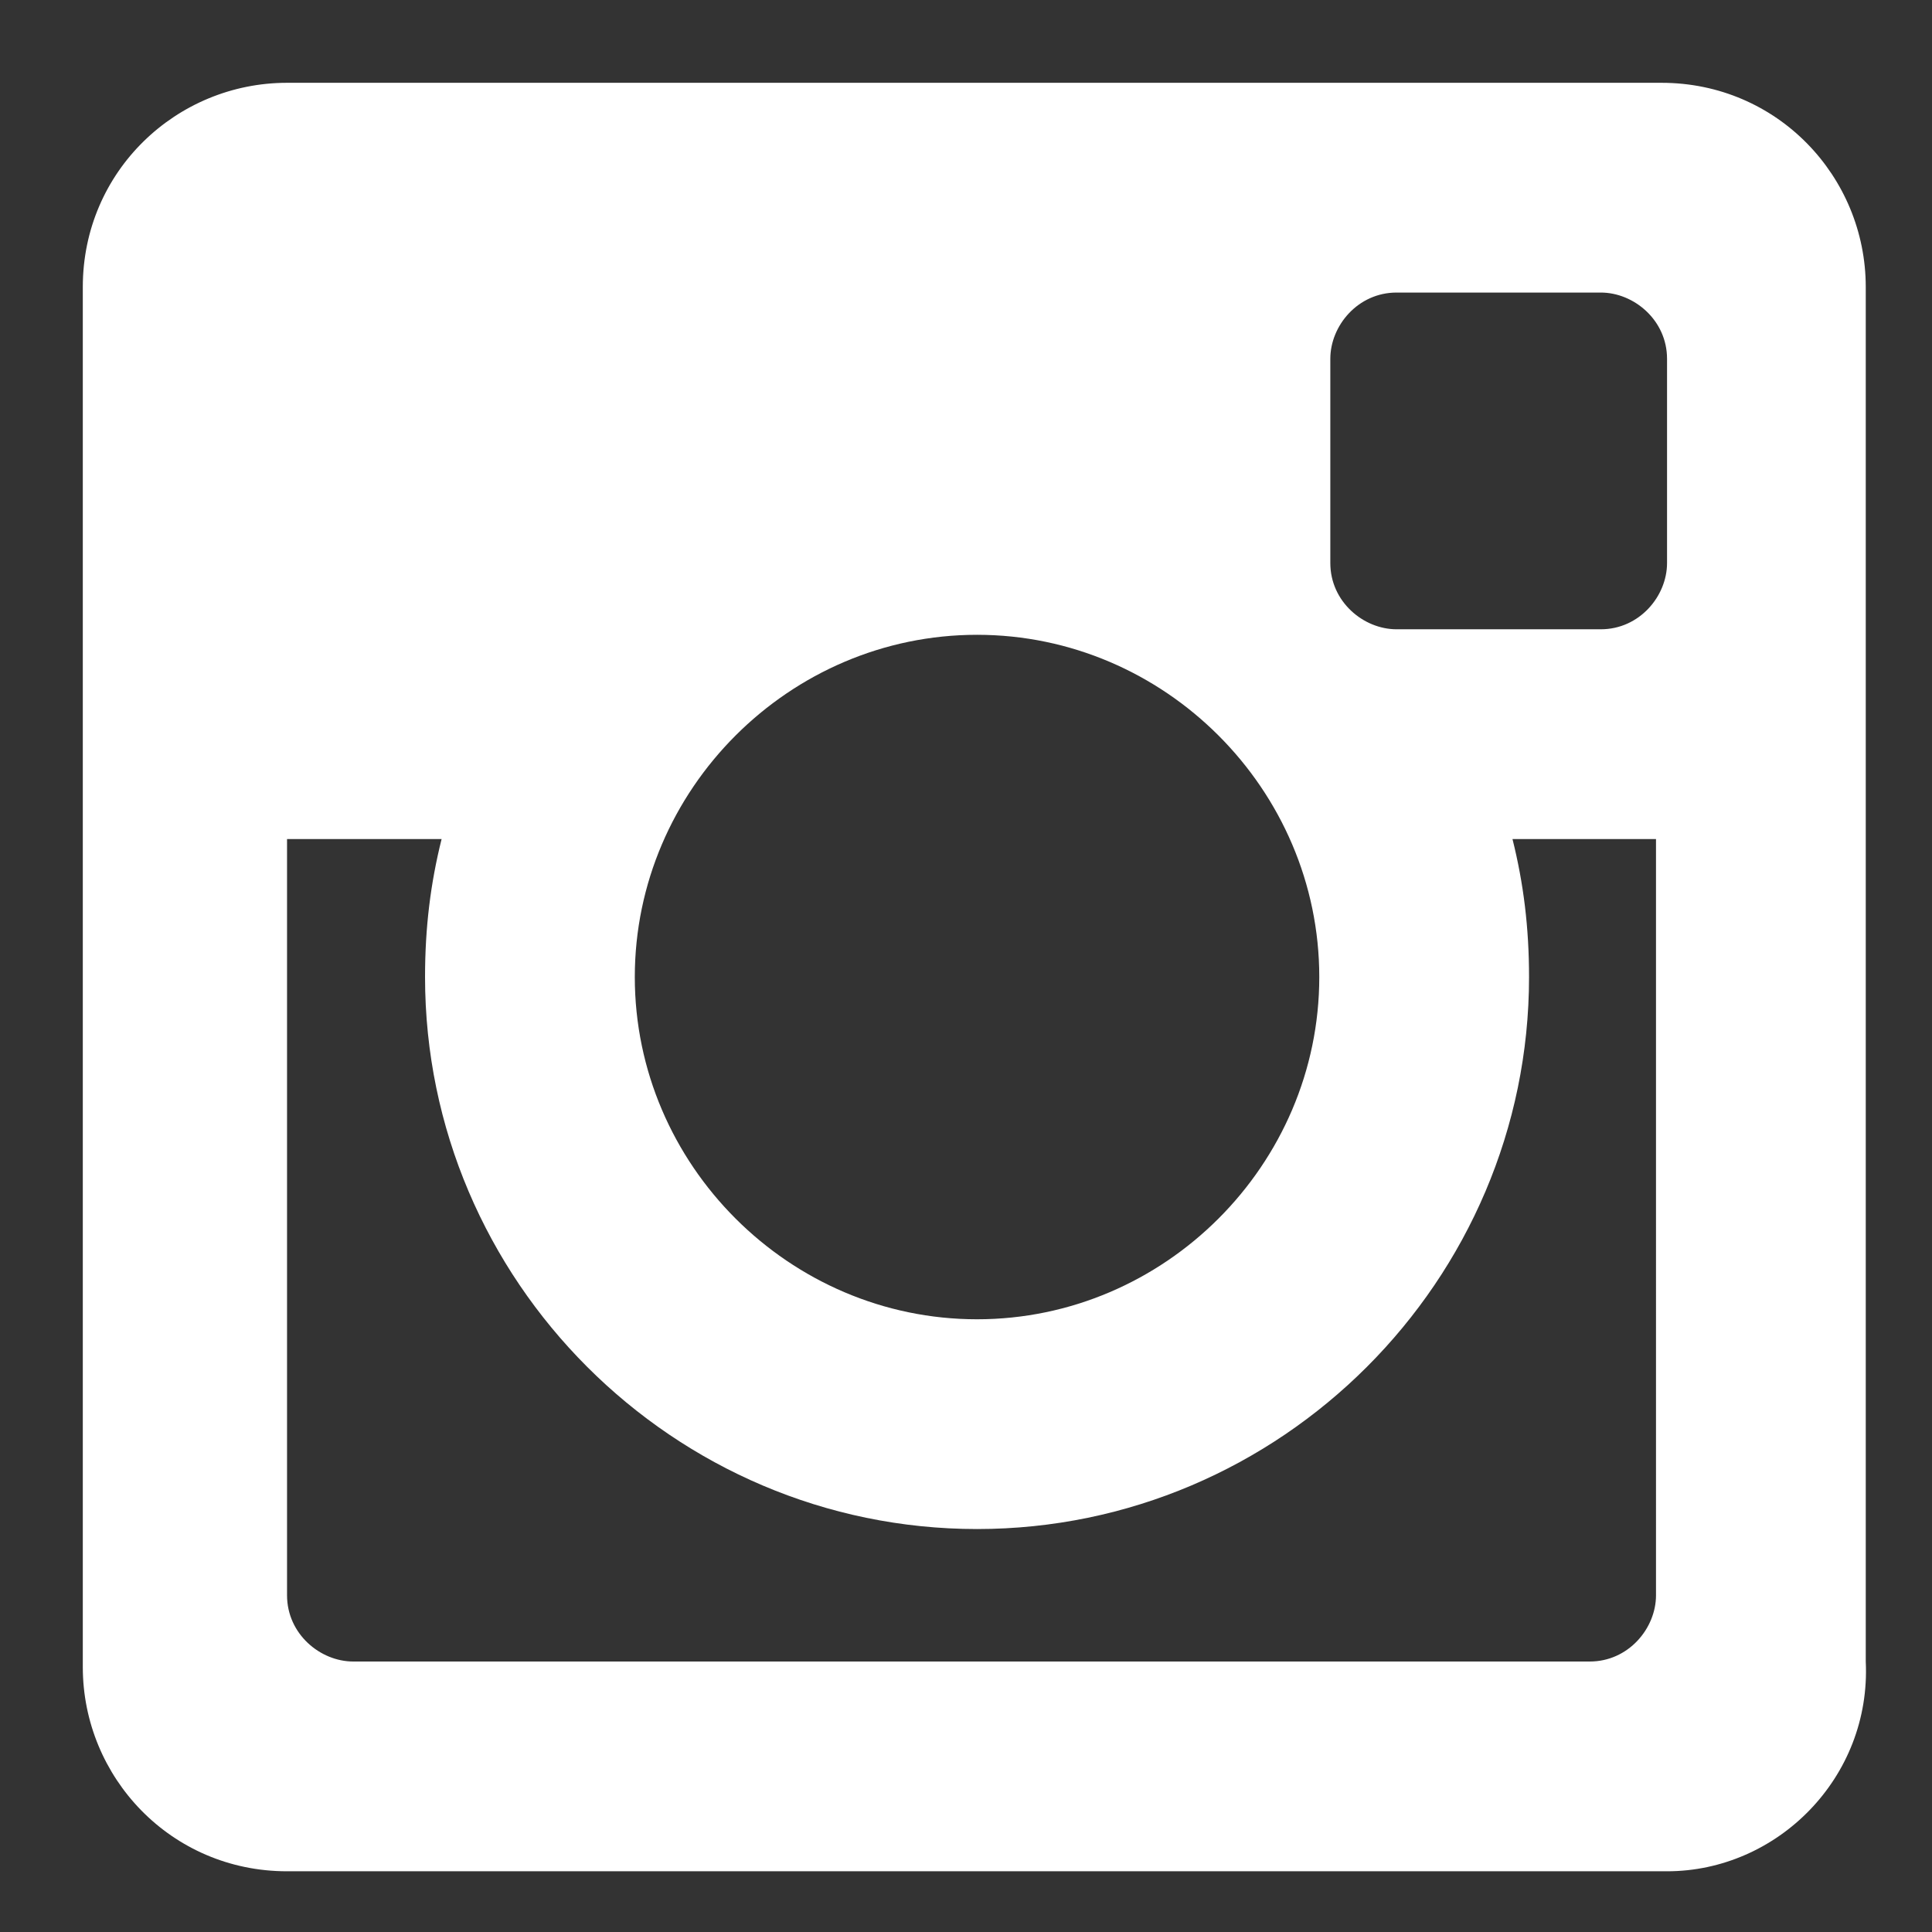 <?xml version="1.0" encoding="utf-8"?>
<!-- Generator: Adobe Illustrator 22.0.1, SVG Export Plug-In . SVG Version: 6.00 Build 0)  -->
<svg version="1.1" id="Layer_1" xmlns="http://www.w3.org/2000/svg" xmlns:xlink="http://www.w3.org/1999/xlink" x="0px" y="0px"
	 viewBox="0 0 35 35" enable-background="new 0 0 35 35" xml:space="preserve">
<rect x="0" y="0" width="35" height="35" fill="#333333" stroke="none"/>
<g>
	<defs>
		<rect id="SVGID_9_" x="1.5" y="1.5" width="32.4" height="32.4"/>
	</defs>
	<clipPath id="SVGID_2_">
		<use xlink:href="#SVGID_9_"  overflow="visible"/>
	</clipPath>
	<path clip-path="url(#SVGID_2_)" fill="#FFFFFF" d="M30.2,33.9H5.2c-2.1,0-3.7-1.7-3.7-3.7V5.2c0-2.1,1.7-3.7,3.7-3.7h24.9
		c2.1,0,3.7,1.7,3.7,3.7v24.9C33.9,32.2,32.2,33.9,30.2,33.9 M17.7,11.5c-3.4,0-6.2,2.8-6.2,6.2c0,3.4,2.8,6.2,6.2,6.2
		c3.4,0,6.2-2.8,6.2-6.2C23.9,14.3,21.1,11.5,17.7,11.5 M30.2,6.5c0-0.7-0.6-1.2-1.2-1.2h-3.7c-0.7,0-1.2,0.6-1.2,1.2v3.7
		c0,0.7,0.6,1.2,1.2,1.2h3.7c0.7,0,1.2-0.6,1.2-1.2V6.5z M30.2,15.2h-2.8c0.2,0.8,0.3,1.6,0.3,2.5c0,5.5-4.5,10-10,10
		c-5.5,0-10-4.5-10-10c0-0.9,0.1-1.7,0.3-2.5H5.2v13.7c0,0.7,0.6,1.2,1.2,1.2h22.4c0.7,0,1.2-0.6,1.2-1.2V15.2z"/>
</g>
</svg>
